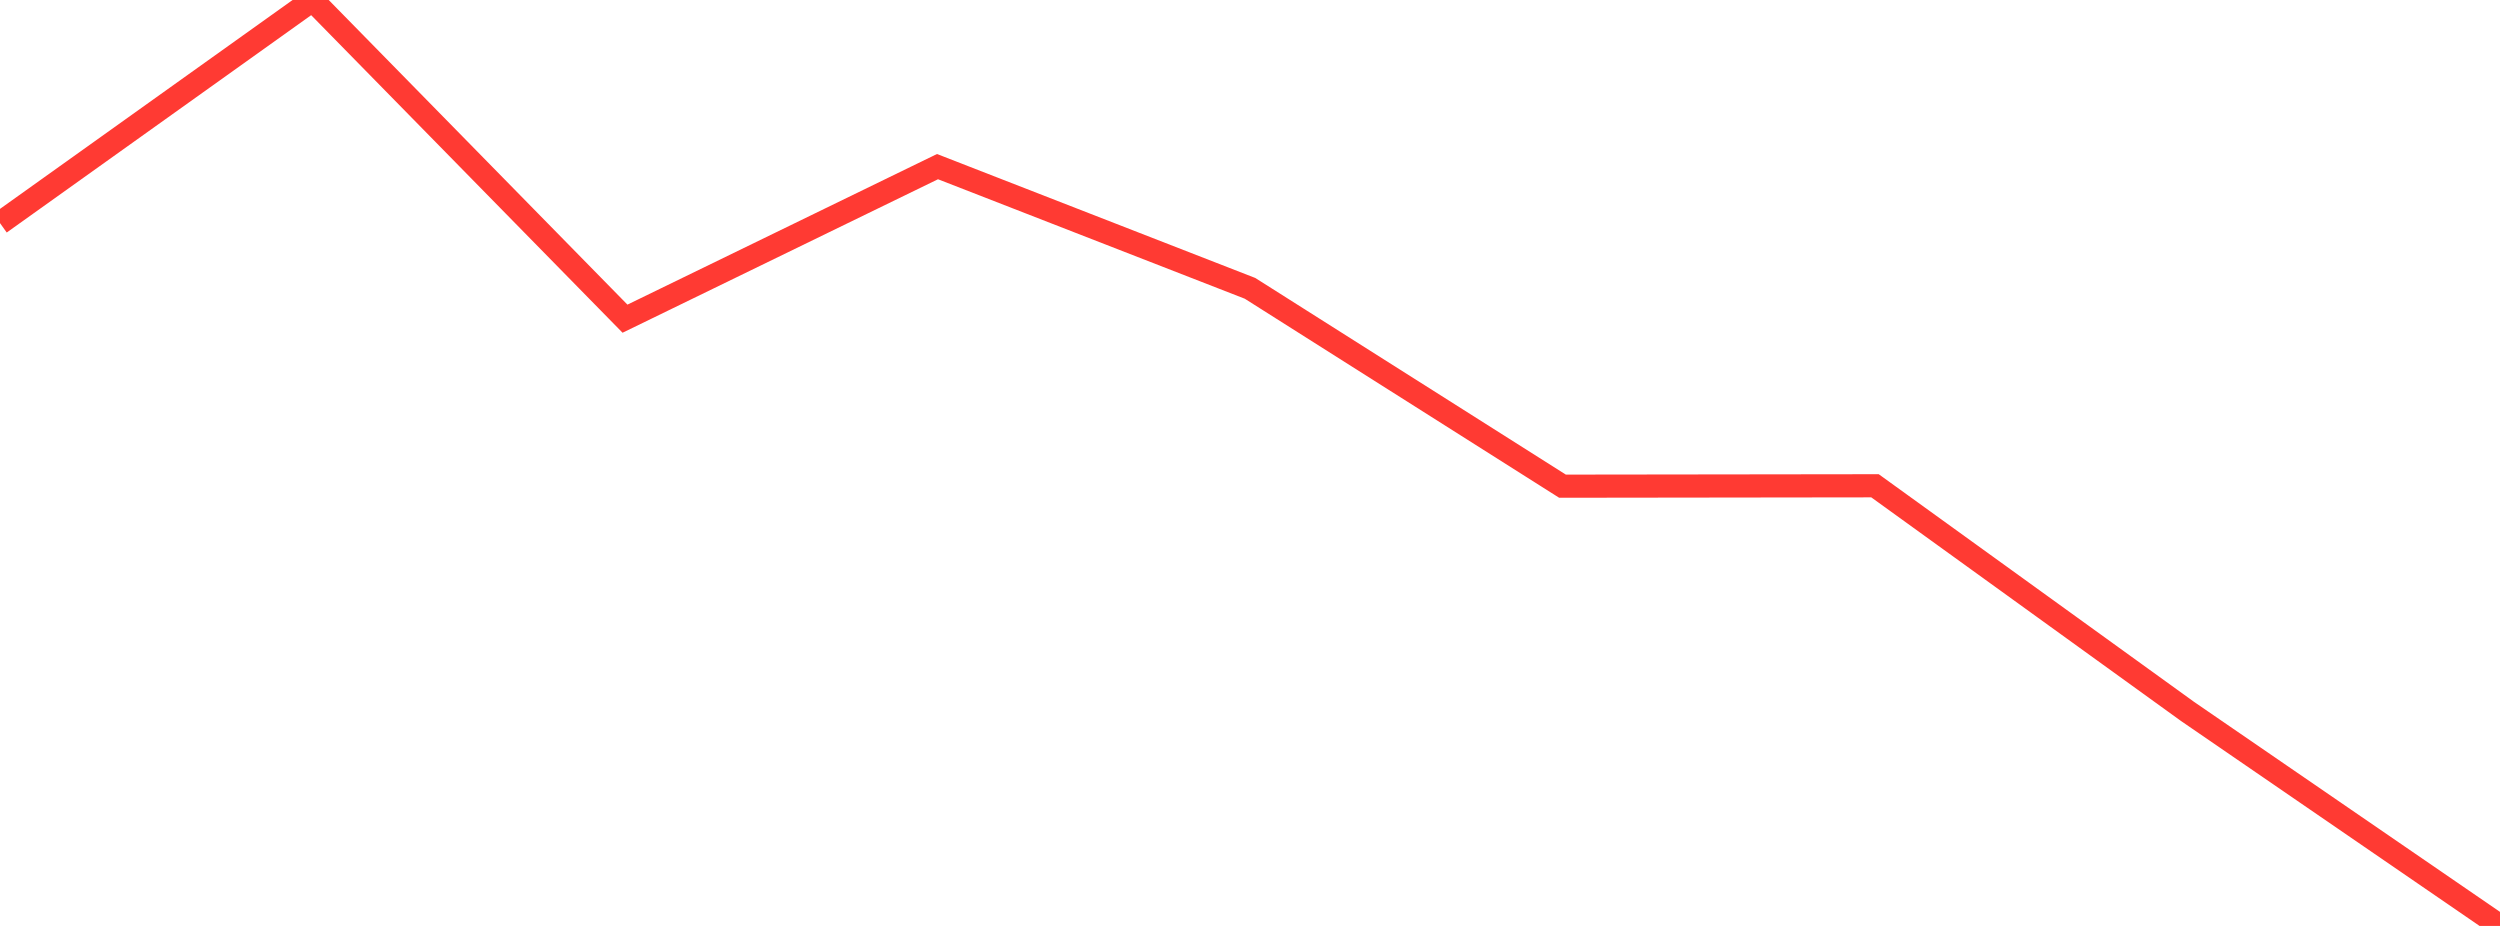 <?xml version="1.0" standalone="no"?>
<!DOCTYPE svg PUBLIC "-//W3C//DTD SVG 1.1//EN" "http://www.w3.org/Graphics/SVG/1.1/DTD/svg11.dtd">

<svg width="135" height="50" viewBox="0 0 135 50" preserveAspectRatio="none" 
  xmlns="http://www.w3.org/2000/svg"
  xmlns:xlink="http://www.w3.org/1999/xlink">


<polyline points="0.0, 12.048 16.875, 0.0 33.75, 17.209 50.625, 8.998 67.5, 15.57 84.375, 26.254 101.25, 26.232 118.125, 38.416 135.0, 50.0" fill="none" stroke="#ff3a33" stroke-width="1.25"/>

</svg>